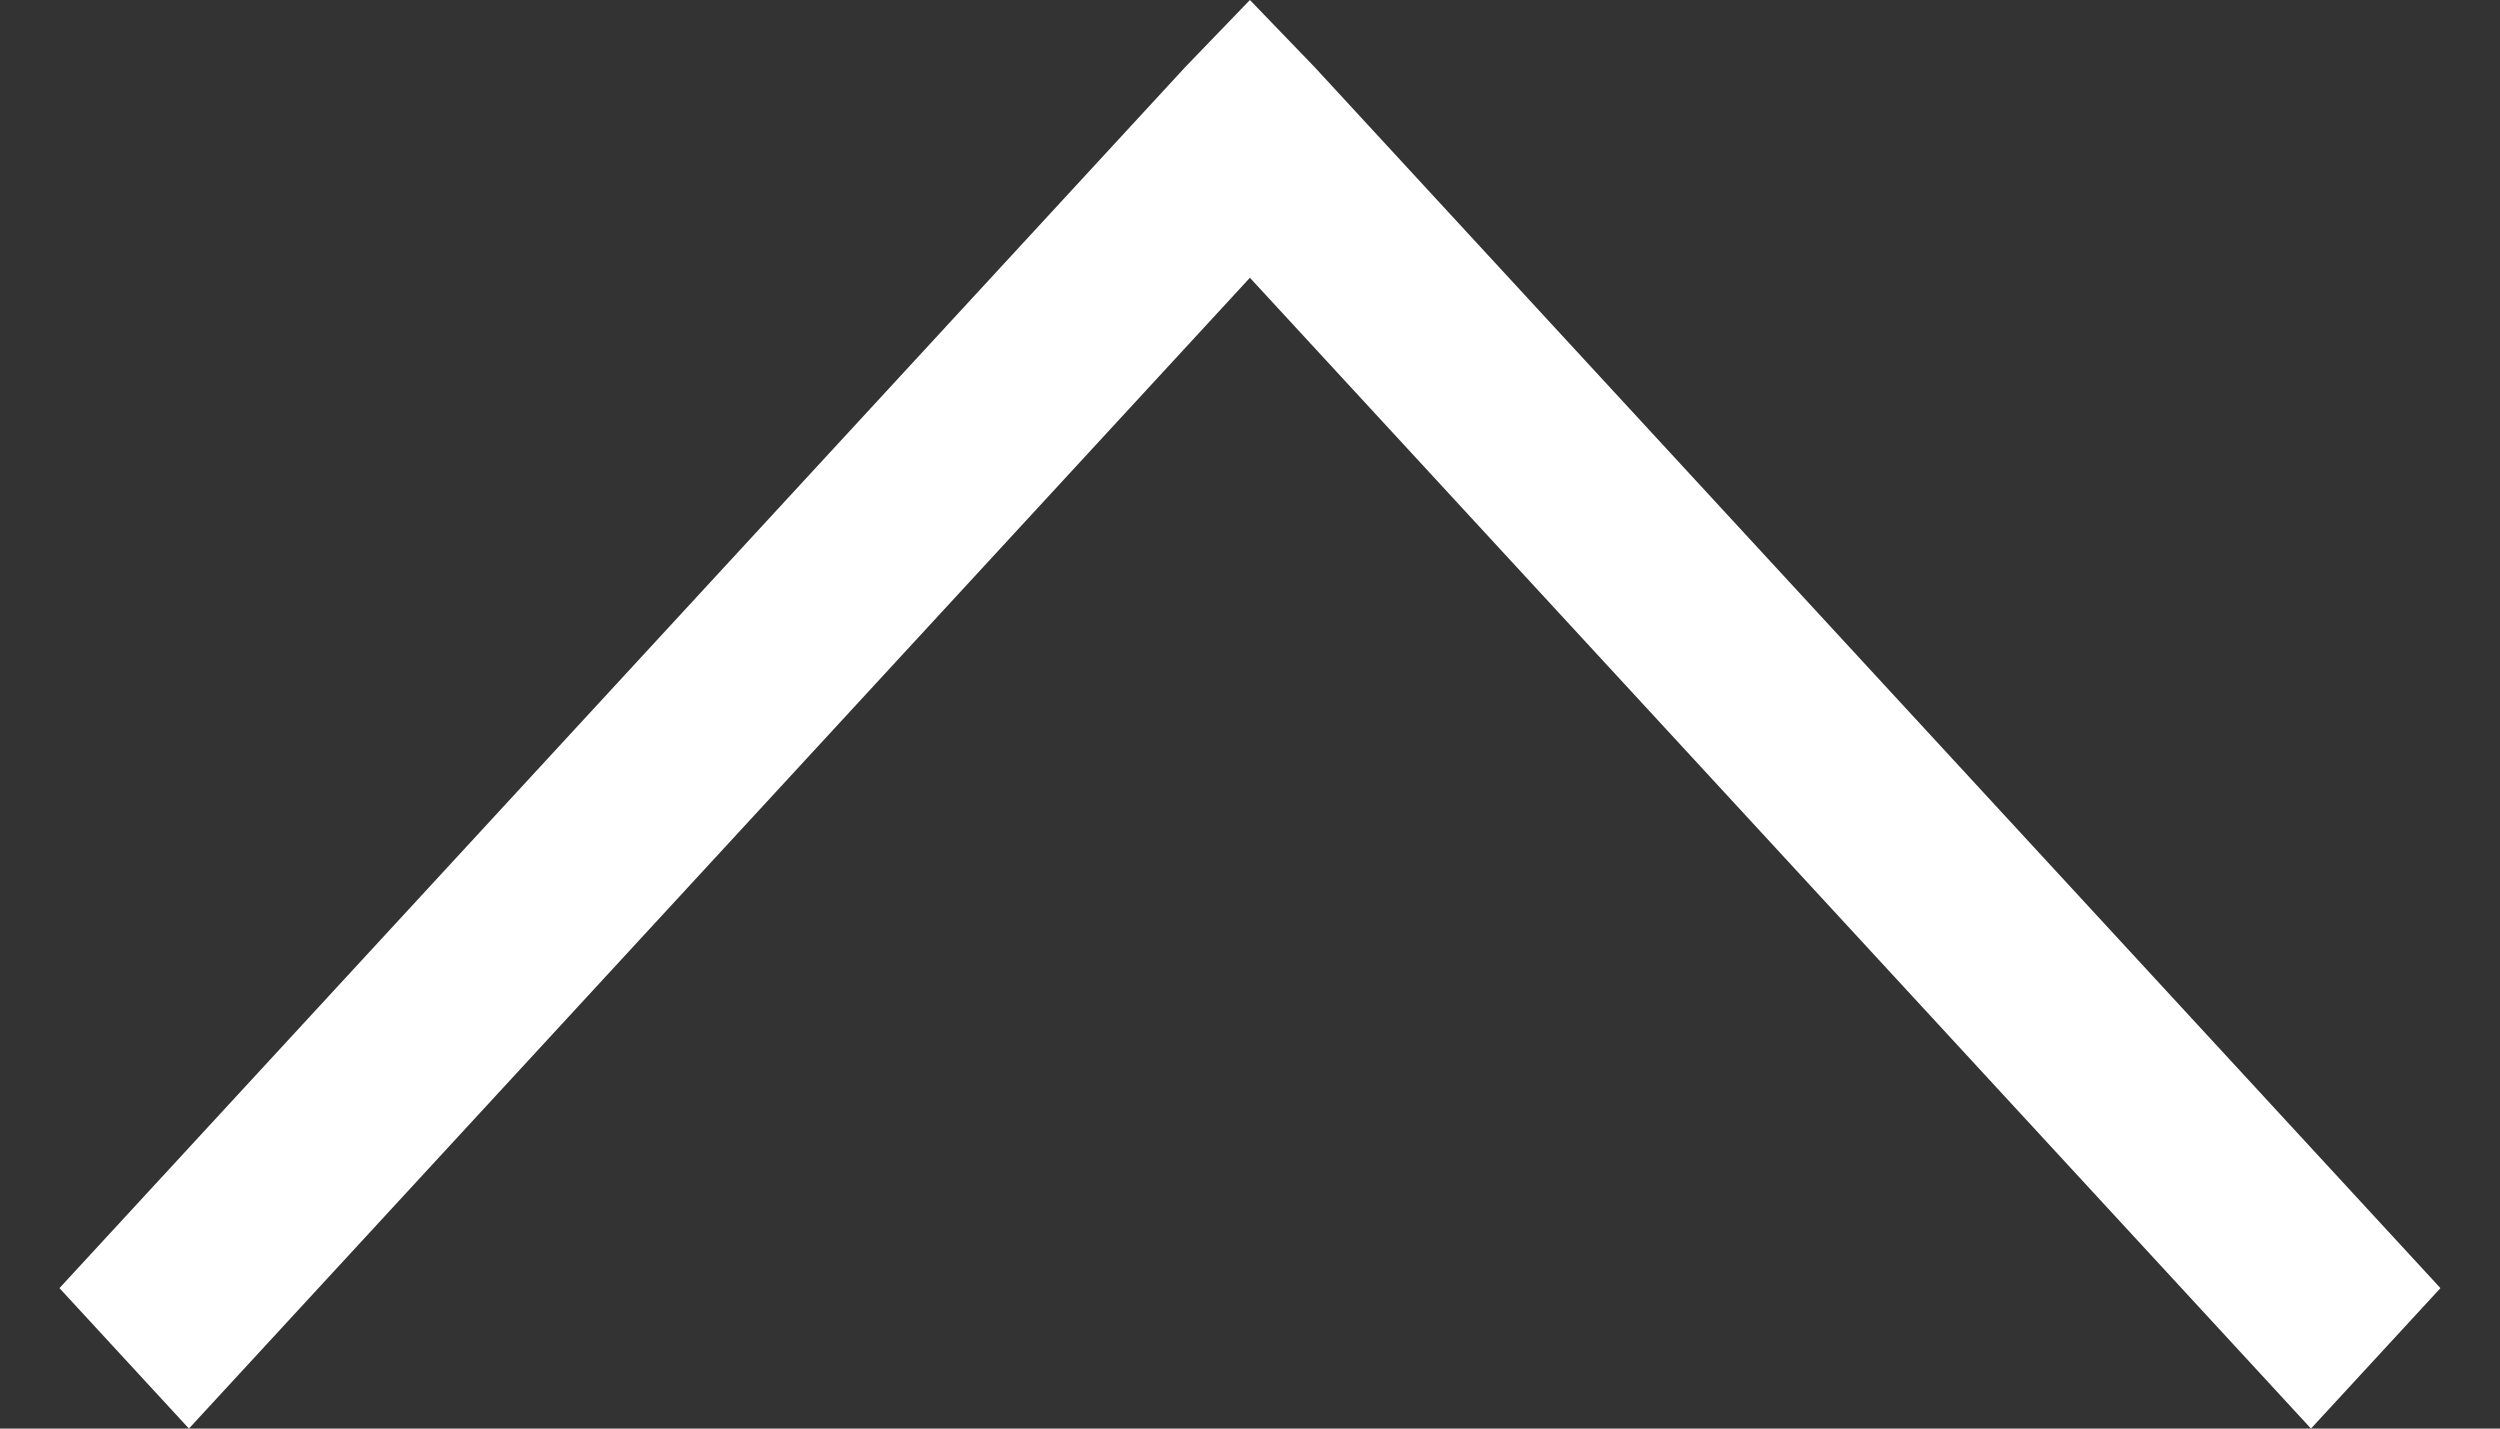 <svg width="28" height="16" viewBox="0 0 28 16" fill="none" xmlns="http://www.w3.org/2000/svg">
<rect x="0" y="0" width="28" height="16" fill="#333333" stroke="none"/>
<path d="M13.999 0L13.274 0.752L0.666 14.427L2.116 16L13.999 3.111L25.883 16L27.333 14.427L14.724 0.752L13.999 0Z" fill="white"/>
</svg>
